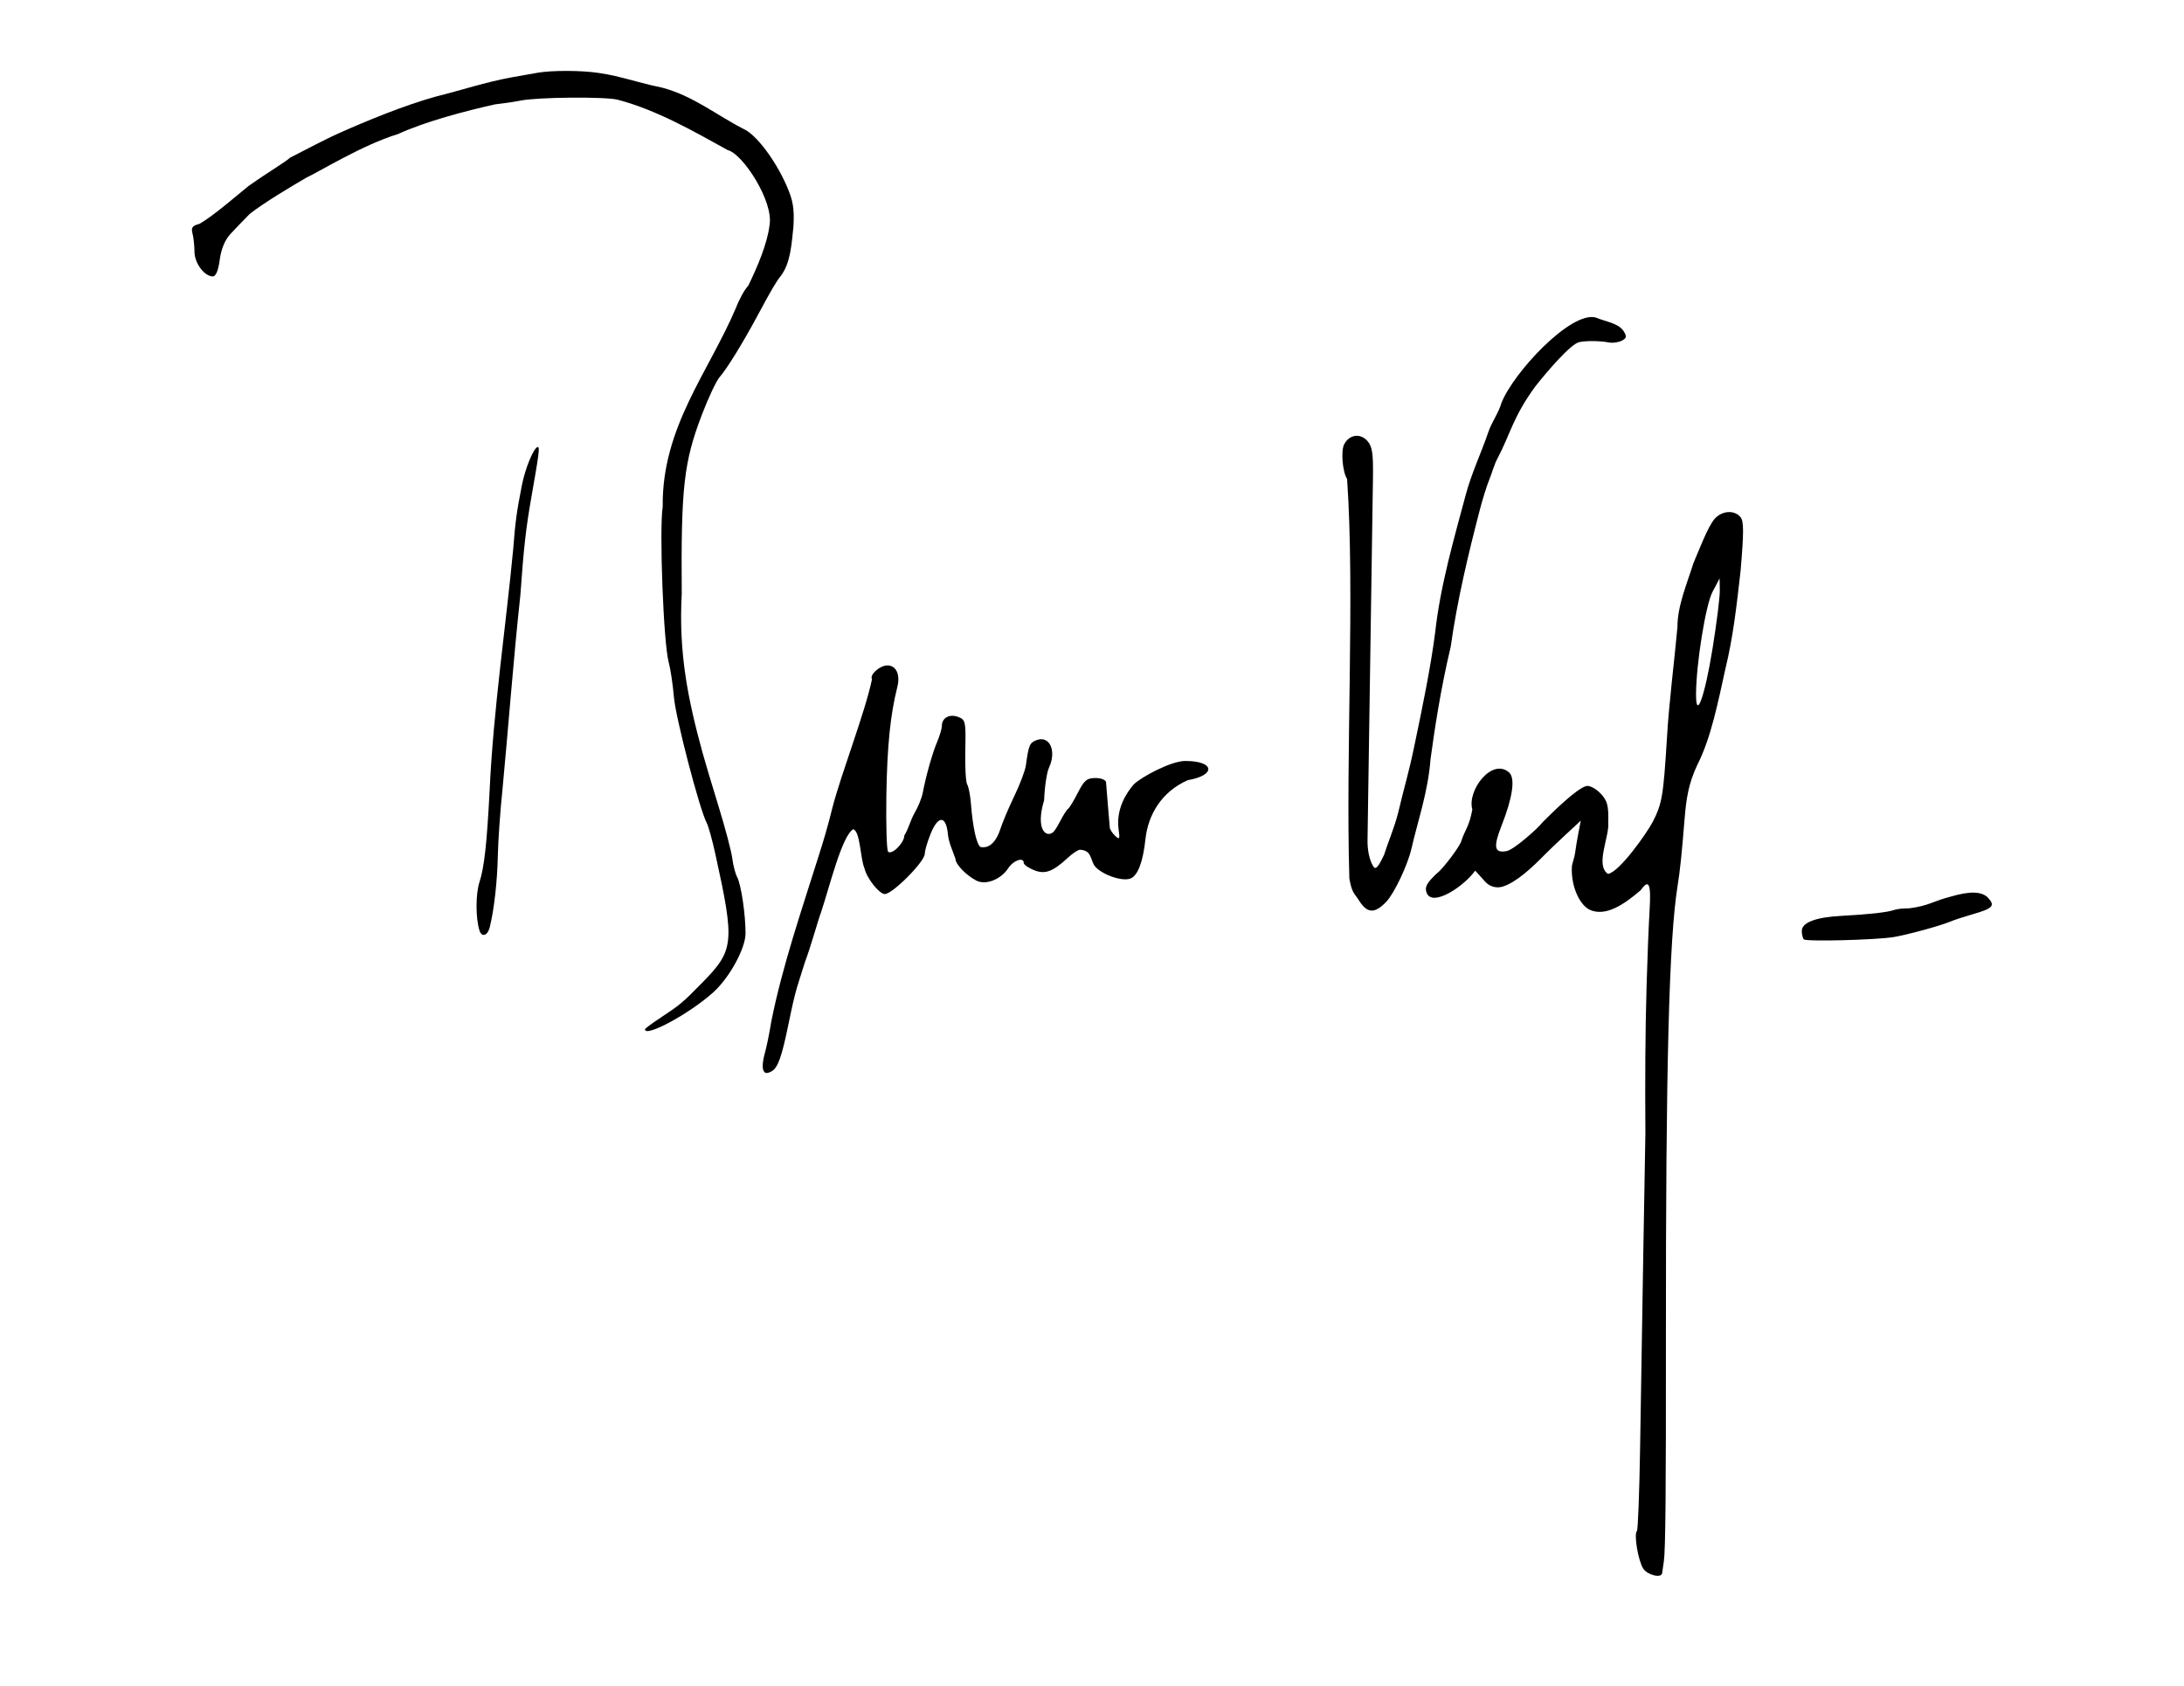 <?xml version="1.0" encoding="UTF-8" standalone="no"?>
<svg
   xmlns:dc="http://purl.org/dc/elements/1.1/"
   xmlns:cc="http://creativecommons.org/ns#"
   xmlns:rdf="http://www.w3.org/1999/02/22-rdf-syntax-ns#"
   xmlns:svg="http://www.w3.org/2000/svg"
   xmlns="http://www.w3.org/2000/svg"
   id="svg2"
   version="1.1"
   width="800"
   height="617.5"
   viewBox="0 0 800 617.5">
  <defs
     id="defs6" />
  <path
     style="fill:#000000"
     d="m 601.929,574.611 c -1.864,-2.867 -3.506,-12.618 -2.323,-13.8 0.378,-0.378 0.901,-14.074 1.162,-30.436 0.729,-45.659 1.704,-103.557 1.943,-115.375 -0.134,-18.202 -0.082,-36.89 0.446,-54.375 0.274,-9.625 0.763,-21.859 1.088,-27.188 0.594,-9.761 -0.232,-11.64 -3.236,-7.361 -6.446,5.549 -12.745,9.54 -18.336,7.341 -3.923,-1.538 -7.277,-8.625 -6.899,-15.917 0.058,-1.115 0.954,-3.281 1.172,-5 0.217,-1.719 0.778,-5.094 1.245,-7.5 l 0.85,-4.375 -5.409,5 c -2.975,2.75 -6.556,6.176 -7.958,7.613 -4.381,4.491 -10.325,10.018 -15.212,11.528 -2.116,0.654 -4.702,0.181 -6.498,-1.854 -2.37,-2.685 -3.599,-3.976 -3.599,-3.976 -4.287,5.944 -15.806,13.468 -17.798,8.083 -0.776,-2.098 0.006,-3.557 3.855,-7.181 1.98,-1.37 8.597,-10.089 8.914,-11.934 1.295,-3.954 2.844,-5.129 3.982,-11.375 -2.045,-6.934 7.295,-19.247 13.568,-13.465 2.192,2.192 1.163,9.163 -2.856,19.361 -3.112,7.895 -2.676,10.162 1.797,9.351 2.503,-0.342 11.624,-8.396 13.173,-10.527 3.332,-3.323 12.613,-12.604 16.213,-13.347 1.193,-0.182 3.494,1.08 5.115,2.805 2.473,2.632 2.92,4.344 2.782,10.655 0.443,5.216 -4.898,15.625 -0.082,18.768 4.312,-0.81 14.252,-15.047 16.331,-18.998 3.453,-6.698 3.935,-9.532 5.25,-30.875 0.661,-12.079 2.772,-28.703 3.842,-40.575 -0.063,-7.666 3.634,-16.252 5.867,-23.432 1.803,-4.117 5.226,-13.365 7.806,-16.25 2.685,-2.967 7.192,-3.255 9.395,-0.601 1.263,1.522 1.274,5.436 0.058,19.688 -1.412,12.41 -2.708,24.289 -5.565,35.913 -2.672,12.004 -5.185,25.175 -10.29,35.193 -3.242,6.908 -4.024,12.202 -4.662,19.807 -1.021,12.769 -1.669,18.982 -2.542,24.375 -3.15,19.456 -4.362,66.243 -4.29,165.625 0.041,56.458 -0.155,77.846 -0.752,81.875 -0.305,2.062 -0.594,4.052 -0.641,4.421 -0.247,1.928 -5.371,0.678 -6.907,-1.685 z m 25.391,-337.111 c 1.499,-9.281 2.691,-18.844 2.648,-21.25 l -0.078,-4.375 -2.587,4.907 c -2.527,4.793 -6.016,26.483 -6.041,37.559 -0.022,9.769 3.213,0.777 6.059,-16.841 z M 279.567,391.924 c -0.376,-0.979 -0.139,-3.641 0.527,-5.915 0.665,-2.274 1.744,-7.509 2.396,-11.634 4.032,-20.402 11.448,-41.896 16.984,-59.566 2.109,-6.609 3.681,-11.766 5.504,-19.184 3.213,-12.382 11.878,-34.573 14.437,-46.811 -0.99,-1.602 2.847,-5.064 5.613,-5.064 3.274,0 4.816,3.374 3.648,7.981 -2.552,10.066 -3.727,21.731 -4.002,39.727 -0.164,10.77 0.12,20.001 0.631,20.513 1.355,1.356 5.945,-3.21 5.945,-5.914 1.609,-2.602 2.288,-5.672 3.72,-8.206 1.287,-2.117 2.648,-5.452 3.023,-7.412 1.223,-6.379 3.59,-14.728 5.317,-18.752 0.929,-2.166 1.69,-4.769 1.69,-5.784 0,-2.949 2.801,-4.487 5.979,-3.282 2.704,1.024 2.842,1.665 2.61,12.148 -0.134,6.087 0.175,11.745 0.687,12.573 0.512,0.829 1.118,3.875 1.347,6.77 0.718,9.084 2.073,15.231 3.564,16.161 3.876,0.752 6.12,-3.207 7.107,-6.21 0.819,-2.578 3.185,-8.194 5.259,-12.48 2.074,-4.286 3.98,-9.348 4.235,-11.25 0.992,-7.372 1.376,-8.279 3.911,-9.216 4.824,-1.784 7.398,3.971 4.532,10.134 -0.799,1.719 -1.596,7.062 -1.771,11.875 -3.167,10.494 0.56,13.696 3.059,11.875 0.367,0 1.603,-1.828 2.748,-4.062 1.145,-2.234 2.49,-4.344 2.989,-4.688 0.499,-0.344 2.12,-3.016 3.601,-5.938 2.261,-4.459 3.292,-5.312 6.418,-5.312 2.07,0 3.788,0.694 3.868,1.562 0.079,0.859 0.387,4.656 0.685,8.438 0.298,3.781 0.608,7.462 0.69,8.18 0.082,0.718 0.976,2.078 1.988,3.023 1.601,1.496 1.759,1.17 1.218,-2.513 -0.933,-7.484 2.937,-13.345 5.589,-16.369 2.791,-2.729 13.629,-8.571 18.882,-8.571 10.704,0 11.392,5.2 0.93,7.028 -9.778,4.253 -14.538,12.858 -15.51,21.311 -0.898,8.593 -2.813,13.682 -5.543,14.729 -3.246,1.246 -11.217,-1.715 -13.339,-4.955 -1.444,-2.747 -1.105,-5.32 -5.12,-5.594 -0.695,-0.01 -2.695,1.309 -4.446,2.933 -5.574,5.169 -8.436,6.197 -12.529,4.501 C 376.636,317.874 375,316.702 375,316.098 c 0,-2.255 -3.763,-0.991 -5.657,1.9 -2.783,4.247 -8.349,6.371 -11.824,4.511 C 353.747,320.491 350,316.562 350,314.625 c -1.083,-3.083 -2.478,-6.034 -2.775,-8.994 -0.65,-6.922 -3.529,-7.072 -6.288,-0.328 -1.203,2.941 -2.188,6.289 -2.188,7.439 0,2.873 -11.797,14.758 -14.649,14.758 -2.024,0 -6.628,-5.812 -7.425,-9.375 -1.599,-3.66 -1.509,-13.598 -4.145,-14.375 -4.222,2.64 -8.561,20.796 -11.828,30.575 -0.808,1.92 -3.815,12.818 -5.876,18.175 -2.764,9.042 -3.213,8.96 -5.956,22.386 -2.53,12.384 -3.936,16.311 -6.288,17.57 -1.732,0.927 -2.508,0.79 -3.016,-0.532 z M 236.25,377.041 c 0,-0.252 2.361,-2.021 5.246,-3.931 7.797,-5.16 8.384,-5.65 15.707,-13.111 11.734,-11.955 11.997,-14.549 4.807,-47.27 -1.105,-5.03 -2.512,-10.092 -3.125,-11.25 -2.659,-5.017 -11.376,-38.453 -12.034,-46.158 -0.397,-4.646 -1.265,-10.416 -1.928,-12.823 -1.885,-6.835 -3.477,-48.492 -2.175,-56.938 -0.328,-29.033 16.766,-49.109 26.839,-72.814 1.218,-3.189 3.236,-6.82 4.485,-8.069 3.298,-6.727 6.978,-15.354 7.796,-22.106 1.653,-8.759 -9.86,-26.309 -15.272,-27.573 -12.624,-6.995 -26.194,-14.76 -40.344,-18.474 -4.692,-1.171 -29.429,-0.945 -35.625,0.326 -2.062,0.423 -6.263,1.047 -9.334,1.386 -10.523,2.353 -25.308,6.184 -35.567,10.891 -12.778,3.847 -29.257,14.031 -33.37,15.871 -5.339,3.078 -16.076,9.512 -20.882,13.363 -3.073,3.173 -4.684,4.747 -7.076,7.356 -2.006,2.164 -3.389,5.502 -3.911,9.439 -0.522,3.934 -1.415,6.091 -2.522,6.091 -3.107,0 -6.713,-4.856 -6.731,-9.062 -0.009,-2.234 -0.337,-5.255 -0.729,-6.713 -0.563,-2.096 -0.025,-2.823 2.568,-3.474 C 78.125,79.135 87.075,71.327 91.061,68.119 98.65,62.771 104.516,59.382 106.25,57.767 c 4.845,-2.471 13.098,-6.87 18.125,-9.075 9.662,-4.311 23.533,-10.053 35.189,-13.295 9.152,-2.261 18.369,-5.35 27.936,-7.085 2.406,-0.422 6.625,-1.166 9.375,-1.653 5.281,-0.936 16.216,-0.902 22.5,0.07 4.387,0.678 6.753,1.217 14.38,3.276 3.091,0.834 7.013,1.771 8.716,2.082 11.371,2.954 20.32,10.298 29.985,15.193 4.462,1.975 11.452,11.189 15.596,20.559 2.441,5.521 2.944,8.444 2.591,15.083 -0.665,6.022 -0.952,13.367 -4.666,18.186 -1.776,2.236 -3.385,4.991 -8.843,15.141 -5.163,9.601 -10.926,18.921 -13.527,21.875 -1.211,1.375 -4.136,7.572 -6.502,13.772 -6.637,17.396 -7.685,26.703 -7.386,65.603 -1.195,22.117 2.387,39.021 7.596,58.125 0.742,2.75 3.376,11.575 5.852,19.611 2.476,8.036 4.759,16.675 5.072,19.198 0.313,2.523 1.109,5.595 1.768,6.828 1.46,2.727 3.106,13.77 3.083,20.682 -0.018,5.482 -5.891,16.206 -11.798,21.543 -8.656,7.821 -25.042,16.69 -25.042,13.555 z M 660.769,344.102 C 660.346,343.679 660,342.288 660,341.011 c 0,-3.074 5.053,-5.01 14.375,-5.51 10.114,-0.542 17.111,-1.319 19.375,-2.15 1.031,-0.379 3.562,-0.659 5.625,-0.623 7.282,-0.968 8.599,-2.587 15,-4.237 7.185,-2.156 11.7,-2.005 13.937,0.466 2.583,2.854 1.621,3.842 -5.812,5.969 -3.094,0.885 -6.75,2.087 -8.125,2.669 -3.62,1.534 -15.819,4.865 -20.759,5.669 -6.498,1.057 -31.978,1.708 -32.847,0.839 z M 175.66,340.937 c -1.456,-4.45 -1.472,-13.393 -0.032,-17.812 1.758,-5.395 2.722,-14.107 3.732,-33.75 1.347,-29.306 6.05,-60.87 8.623,-88.197 0.798,-10.191 1.253,-13.541 3.17,-23.365 1.244,-6.371 4.446,-14.063 5.855,-14.063 0.756,0 0.413,2.648 -2.427,18.75 -1.929,10.936 -2.753,18.306 -3.983,35.625 -2.612,24.115 -4.486,49.576 -6.558,71.25 -0.801,7.562 -1.559,18.385 -1.684,24.049 -0.212,9.611 -1.347,19.668 -2.965,26.263 -0.747,3.046 -2.908,3.77 -3.732,1.25 z m 322.019,-11.273 c -1.389,-2.247 -2.46,-2.381 -3.406,-7.812 -1.388,-45.749 2.062,-104.568 -0.833,-146.394 -1.699,-2.653 -2.333,-10.356 -1.049,-12.755 1.891,-3.534 5.837,-4.103 8.447,-1.218 1.808,1.998 2.202,4.516 2.083,13.302 -0.224,16.55 -1.916,129.161 -1.993,132.713 -0.086,3.942 0.703,7.617 2.126,9.9 0.828,1.329 1.829,0.229 3.982,-4.375 1.583,-5.078 3.683,-9.595 5.218,-15.743 2.01,-8.694 3.719,-13.741 5.971,-24.783 2.858,-13.648 5.832,-28.072 7.451,-40.625 1.896,-17.506 7.169,-35.406 11.232,-50.652 2.036,-7.705 5.782,-15.632 8.092,-22.473 1.389,-4.223 3.953,-7.469 4.967,-11.13 4.371,-11.131 25.455,-33.778 34.568,-31.309 3.441,1.493 8.237,1.998 10.201,4.982 1.225,1.962 1.104,2.581 -0.687,3.507 -1.196,0.619 -3.3,0.91 -4.675,0.648 -3.258,-0.622 -8.197,-0.68 -10.894,-0.128 -3.129,0.641 -11.701,10.664 -16.019,16.127 -8.219,11.163 -9.285,17.682 -13.835,26.284 -1.381,2.542 -2.091,5.513 -3.006,7.713 -0.974,2.332 -2.611,7.545 -3.637,11.585 -4.009,15.421 -8.216,32.804 -10.583,49.845 -3.847,16.114 -6.062,31.439 -7.398,41.189 -0.942,12.161 -4.556,22.182 -7.007,32.873 -1.384,5.986 -6.287,16.319 -9.193,19.375 -4.294,4.515 -7.04,4.339 -10.122,-0.648 z"
     id="path4138" />
</svg>

